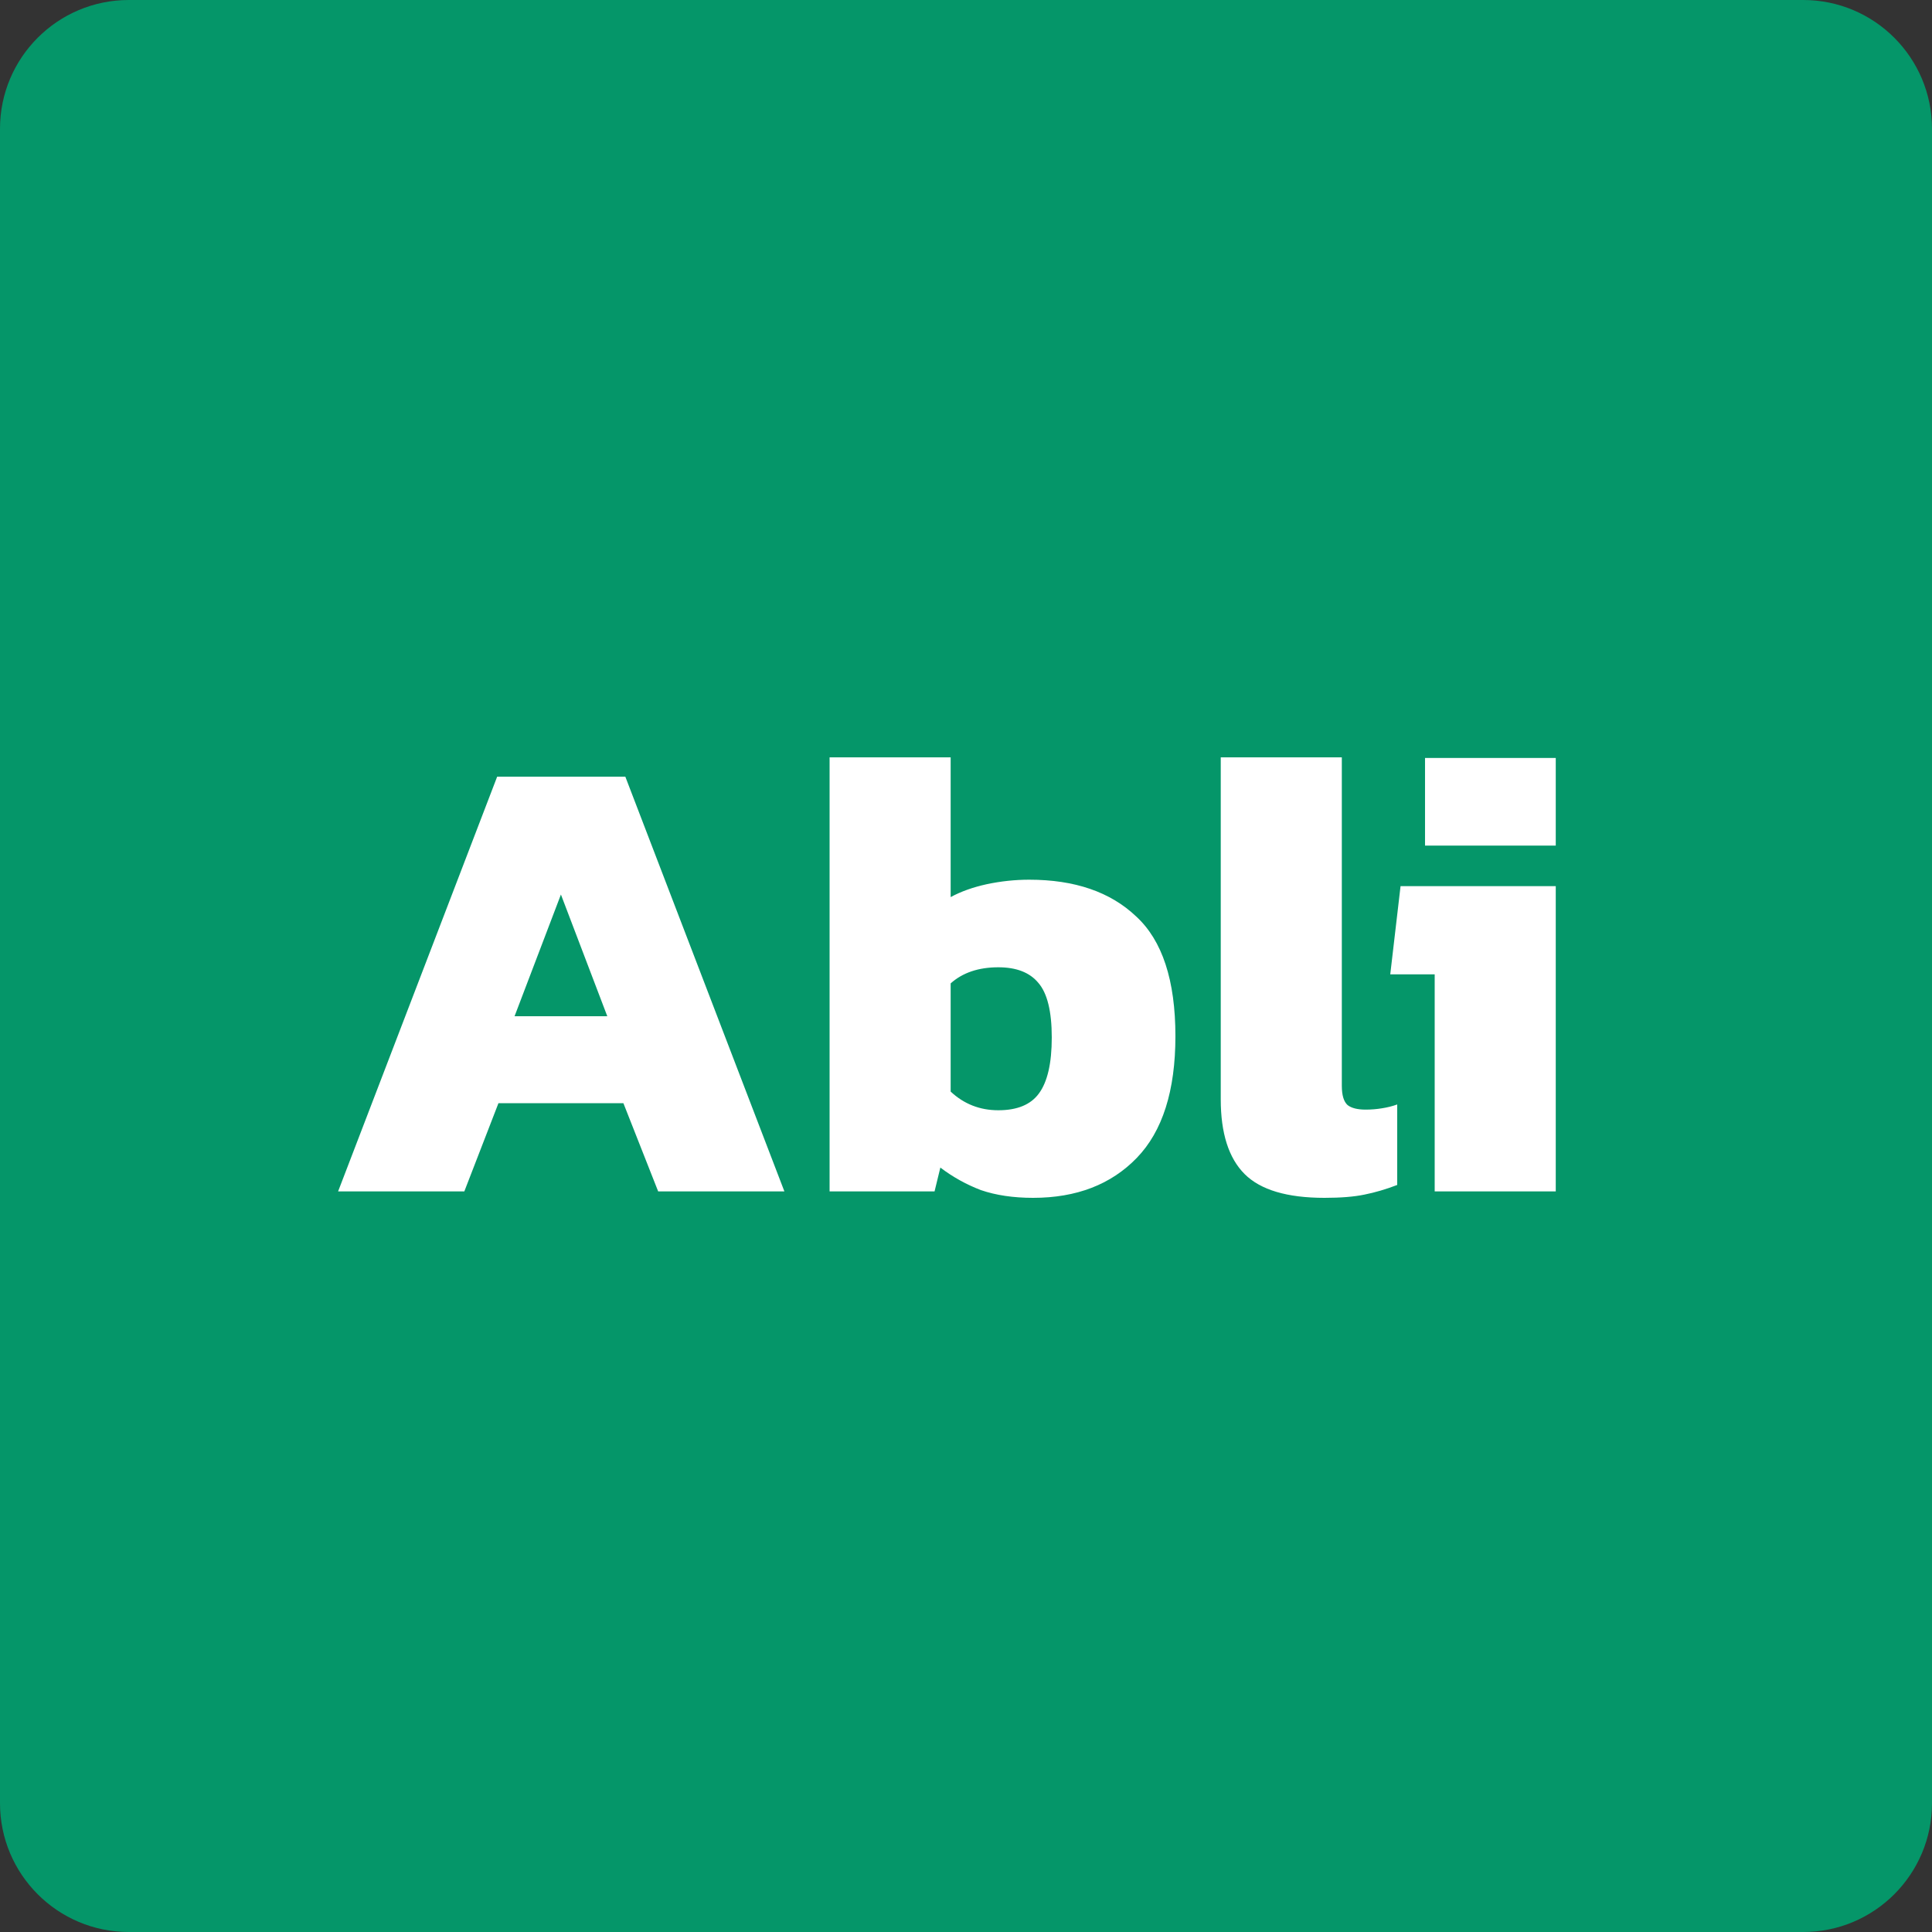 <svg width="120" height="120" viewBox="0 0 120 120" fill="none" xmlns="http://www.w3.org/2000/svg">
<rect x="0" y="0" width="120" height="120" fill="#333333" stroke="none"/>
<path d="M0 8C0 3.582 3.582 0 8 0H112C116.418 0 120 3.582 120 8V112C120 116.418 116.418 120 112 120H8C3.582 120 0 116.418 0 112V8Z" fill="#059669"/>
<path d="M21 74L30.88 48.24H38.84L48.72 74H40.88L38.72 68.52H30.96L28.84 74H21ZM31.96 63.12H37.72L34.84 55.56L31.96 63.12ZM64.167 74.4C62.94 74.4 61.86 74.24 60.927 73.92C60.02 73.573 59.18 73.107 58.407 72.52L58.047 74H51.527V47.04H59.047V55.72C59.687 55.373 60.433 55.107 61.287 54.92C62.167 54.733 63.047 54.64 63.927 54.64C66.753 54.64 68.967 55.4 70.567 56.92C72.193 58.413 73.007 60.893 73.007 64.36C73.007 67.747 72.207 70.267 70.607 71.92C69.007 73.573 66.86 74.4 64.167 74.4ZM62.007 68.96C63.18 68.96 64.02 68.613 64.527 67.92C65.06 67.2 65.327 66.04 65.327 64.44C65.327 62.813 65.047 61.68 64.487 61.04C63.953 60.4 63.127 60.08 62.007 60.08C60.78 60.08 59.793 60.413 59.047 61.08V67.8C59.873 68.573 60.86 68.96 62.007 68.96ZM82.263 74.4C79.943 74.4 78.29 73.907 77.303 72.92C76.317 71.933 75.823 70.387 75.823 68.28V47.04H83.343V67.44C83.343 68.027 83.463 68.427 83.703 68.64C83.943 68.827 84.317 68.92 84.823 68.92C85.17 68.92 85.503 68.893 85.823 68.84C86.17 68.787 86.49 68.707 86.783 68.6V73.6C86.09 73.867 85.41 74.067 84.743 74.2C84.103 74.333 83.277 74.4 82.263 74.4ZM88.511 52.52V47.08H96.631V52.52H88.511ZM89.111 74V60.52H86.351L86.991 55.04H96.631V74H89.111Z" fill="white"/>
</svg>
